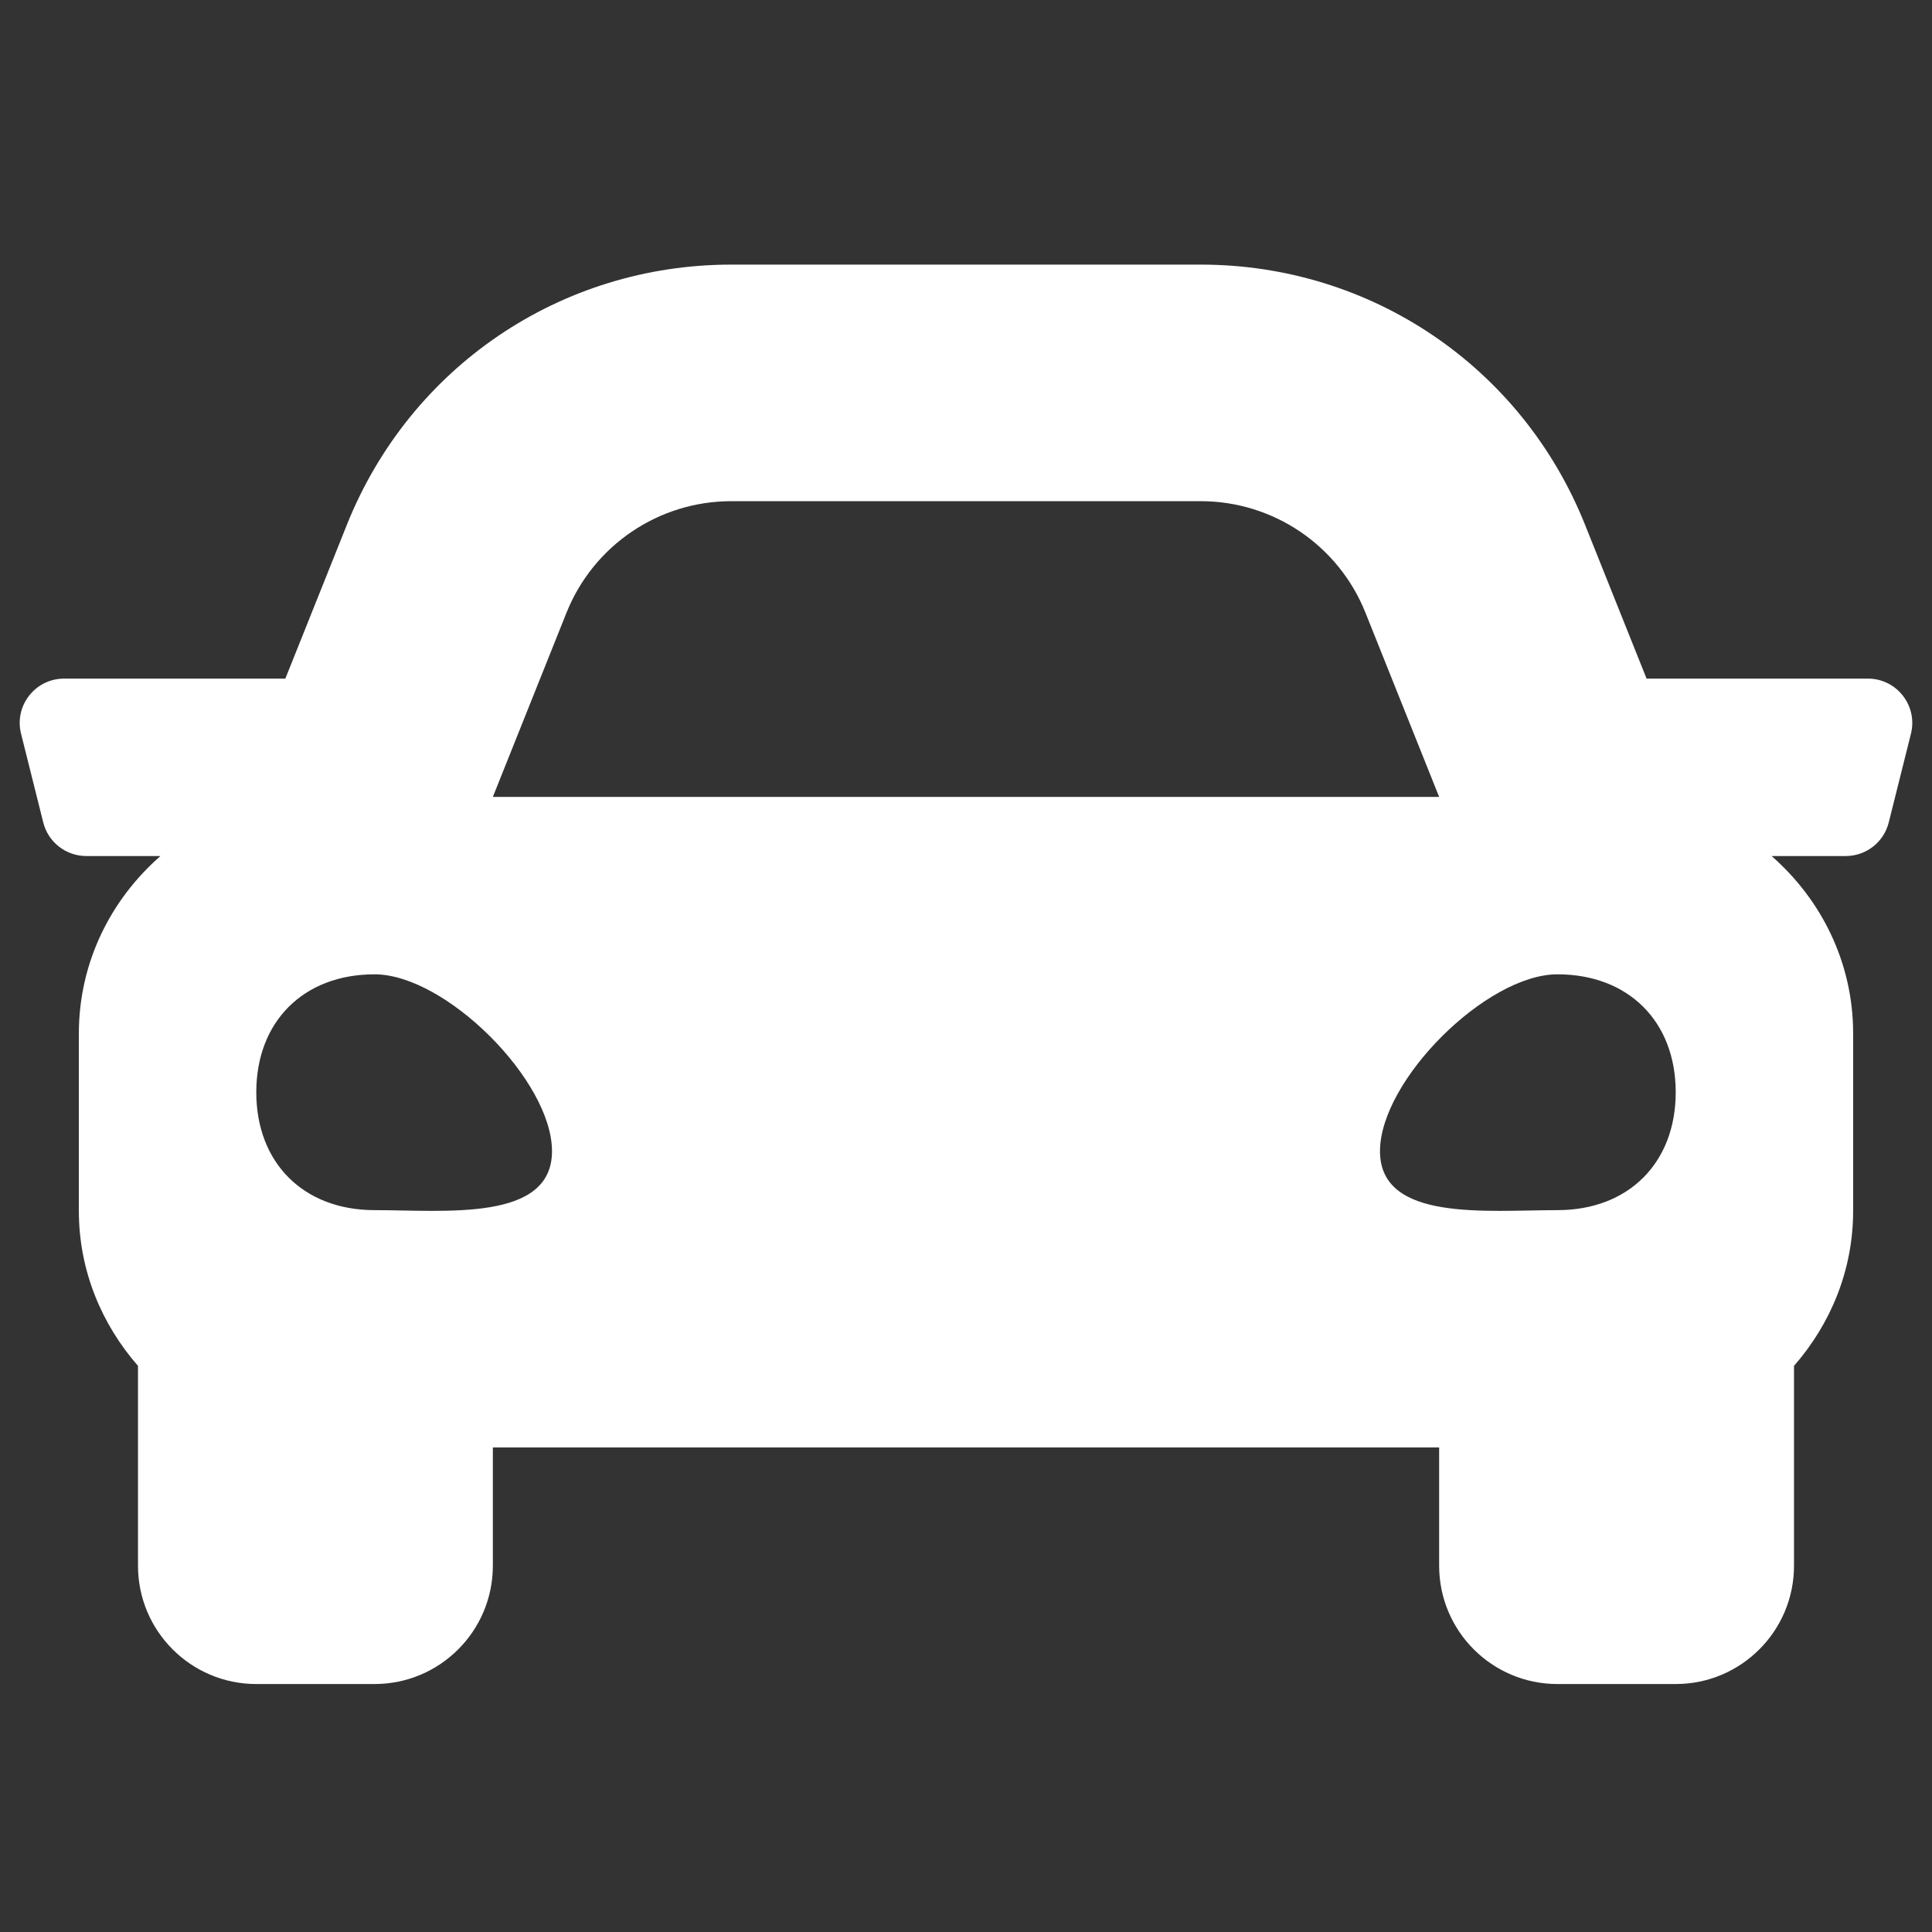 <svg xmlns="http://www.w3.org/2000/svg" fill="none" viewBox="0 0 49 49" height="49" width="49">
<rect x="0" y="0" width="49" height="49" fill="#333333" stroke="none"/>
<g clip-path="url(#clip0_438_9684)">
<path fill="white" d="M47.374 17.211H41.761L40.201 13.311C38.598 9.301 34.772 6.711 30.453 6.711H18.547C14.228 6.711 10.402 9.301 8.797 13.311L7.237 17.211H1.626C0.893 17.211 0.356 17.899 0.534 18.609L1.097 20.859C1.222 21.359 1.672 21.711 2.188 21.711H4.07C2.811 22.811 2 24.409 2 26.211V30.711C2 32.222 2.577 33.586 3.5 34.642V39.711C3.5 41.367 4.843 42.711 6.5 42.711H9.5C11.156 42.711 12.5 41.367 12.5 39.711V36.711H36.5V39.711C36.5 41.367 37.843 42.711 39.5 42.711H42.5C44.156 42.711 45.5 41.367 45.5 39.711V34.642C46.422 33.587 47 32.223 47 30.711V26.211C47 24.409 46.189 22.811 44.931 21.711H46.812C47.329 21.711 47.779 21.359 47.903 20.859L48.466 18.609C48.643 17.899 48.106 17.211 47.374 17.211ZM14.368 15.539C15.052 13.831 16.706 12.711 18.547 12.711H30.453C32.293 12.711 33.948 13.831 34.631 15.539L36.5 20.211H12.5L14.368 15.539ZM9.5 30.692C7.7 30.692 6.5 29.496 6.5 27.702C6.5 25.907 7.7 24.711 9.5 24.711C11.3 24.711 14 27.402 14 29.197C14 30.991 11.3 30.692 9.5 30.692ZM39.5 30.692C37.7 30.692 35 30.991 35 29.197C35 27.402 37.7 24.711 39.5 24.711C41.3 24.711 42.5 25.907 42.5 27.702C42.5 29.496 41.3 30.692 39.5 30.692Z"></path>
</g>
<defs>
<clipPath id="clip0_438_9684">
<rect transform="translate(0.5 0.711)" fill="white" height="48" width="48"></rect>
</clipPath>
</defs>
</svg>
